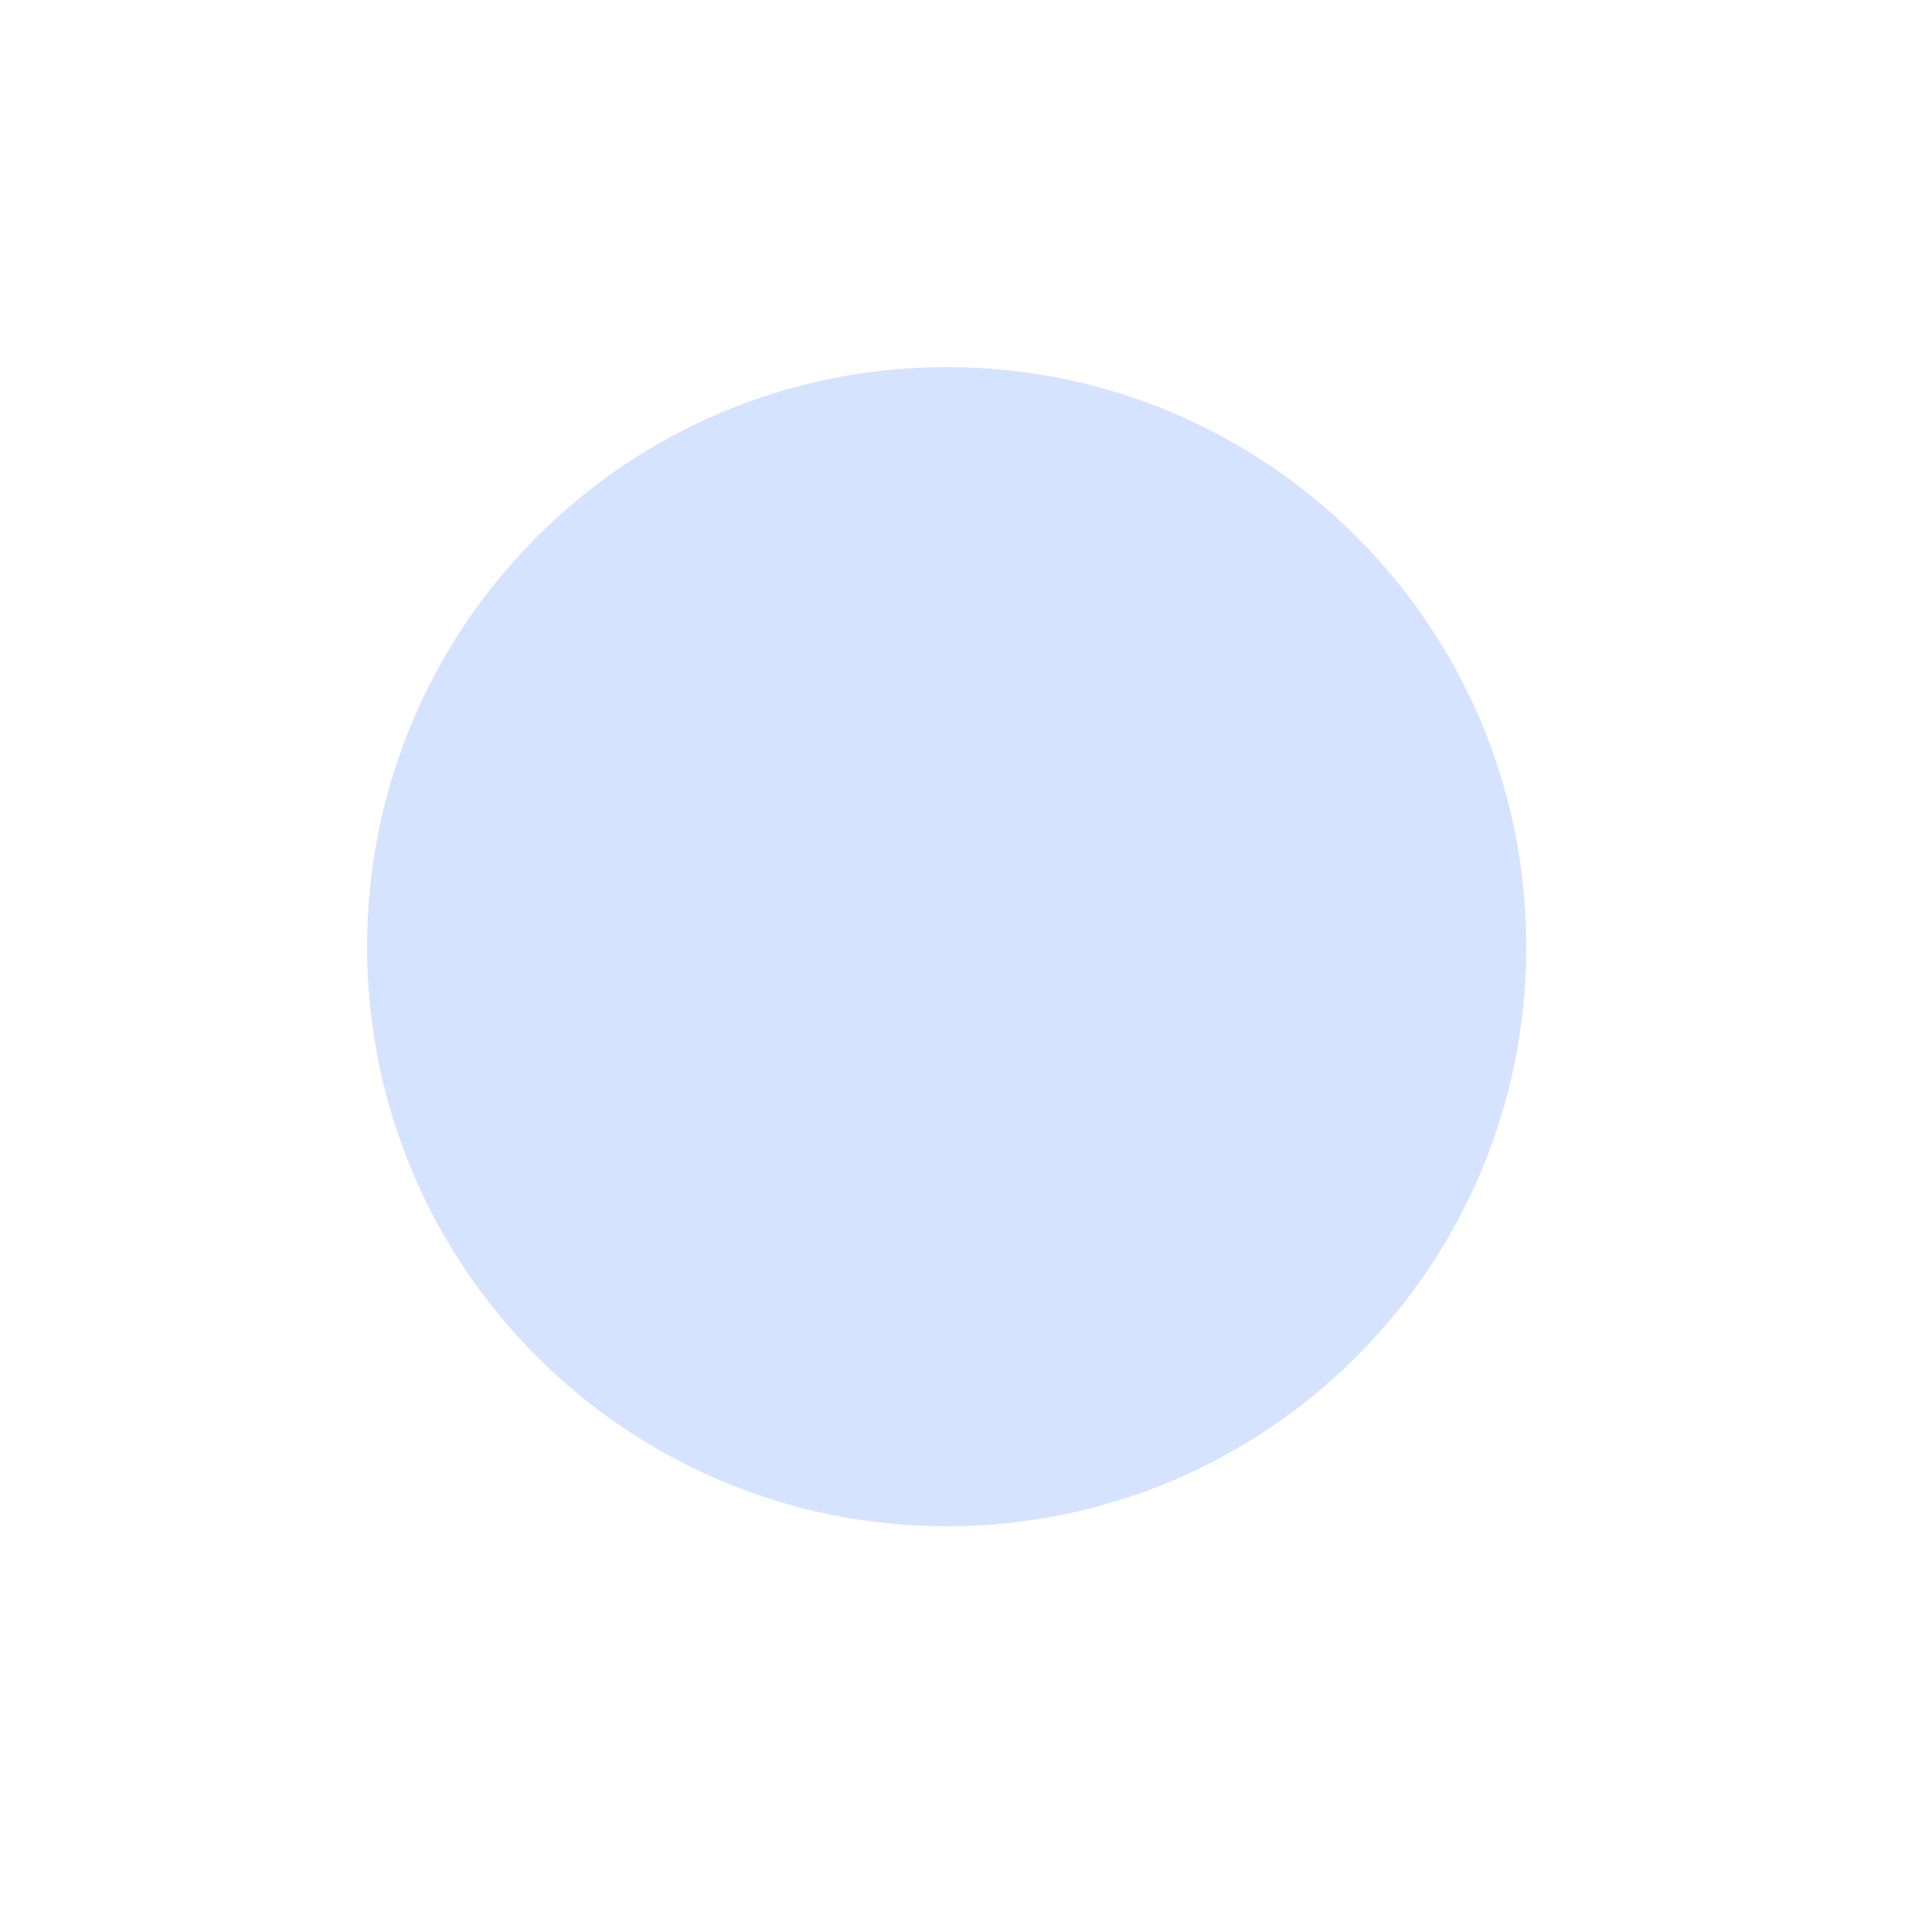 <?xml version="1.0" encoding="UTF-8"?> <svg xmlns="http://www.w3.org/2000/svg" viewBox="0 0 100.00 100.00" data-guides="{&quot;vertical&quot;:[],&quot;horizontal&quot;:[]}"><defs></defs><mask x="0" y="0" width="100" height="100" maskUnits="userSpaceOnUse" maskContentUnits="userSpaceOnUse" id="tSvgf6952f7402"><path color="rgb(51, 51, 51)" fill-rule="evenodd" fill="white" x="0" y="0" width="100" height="100" rx="50" ry="50" id="tSvg84b35de31d" title="Rectangle 14" fill-opacity="1" stroke="none" stroke-opacity="1" d="M0 50C0 22.386 22.386 0 50 0H50C77.614 0 100 22.386 100 50H100C100 77.614 77.614 100 50 100H50C22.386 100 0 77.614 0 50Z" style="transform-origin: 50px 50px;"></path><path fill="black" stroke="black" fill-opacity="1" stroke-width="0" stroke-opacity="1" color="rgb(51, 51, 51)" fill-rule="evenodd" id="tSvg48cb9bc7d1" title="Path 10" d="M65.82 41.012C65.213 39.475 64.607 37.937 64 36.4C63.932 35.968 63.438 35.754 63.076 36C61.444 36.603 59.812 37.205 58.18 37.808C57.764 38.009 57.721 38.584 58.103 38.844C58.243 38.939 58.416 38.971 58.58 38.932C59.799 38.479 61.017 38.025 62.236 37.572C60.201 42.048 58.167 46.524 56.132 51C55.093 49.232 54.055 47.464 53.016 45.696C52.782 45.298 52.205 45.302 51.977 45.704C51.969 45.717 51.962 45.73 51.956 45.744C50.461 48.933 48.967 52.123 47.472 55.312C46.269 53.008 45.067 50.704 43.864 48.4C43.764 48.191 43.547 48.063 43.316 48.076C43.098 48.082 42.9 48.206 42.8 48.4C40.933 52.481 39.067 56.563 37.2 60.644C37.2 52.629 37.2 44.615 37.2 36.6C37.2 36.138 36.7 35.849 36.3 36.08C36.114 36.188 36 36.386 36 36.6C36 45.547 36 54.493 36 63.44C35.999 63.463 35.999 63.485 36 63.508C36 63.545 36 63.583 36 63.62C36.009 63.639 36.019 63.657 36.028 63.676C36.037 63.692 36.047 63.708 36.056 63.724C36.068 63.74 36.08 63.756 36.092 63.772C36.104 63.787 36.116 63.801 36.128 63.816C36.143 63.829 36.157 63.843 36.172 63.856C36.187 63.868 36.201 63.88 36.216 63.892C36.236 63.904 36.256 63.916 36.276 63.928C36.288 63.935 36.3 63.941 36.312 63.948C36.343 63.959 36.373 63.969 36.404 63.98C45.384 63.98 54.364 63.98 63.344 63.98C63.806 63.98 64.095 63.48 63.864 63.08C63.756 62.894 63.558 62.78 63.344 62.78C54.74 62.78 46.136 62.78 37.532 62.78C39.477 58.531 41.423 54.281 43.368 50.032C44.568 52.336 45.768 54.64 46.968 56.944C47.181 57.354 47.758 57.379 48.006 56.989C48.02 56.967 48.033 56.944 48.044 56.92C49.549 53.709 51.055 50.499 52.56 47.288C53.601 49.06 54.643 50.832 55.684 52.604C55.918 53.002 56.495 52.998 56.723 52.597C56.732 52.581 56.74 52.565 56.748 52.548C58.952 47.713 61.156 42.879 63.36 38.044C63.808 39.18 64.256 40.316 64.704 41.452C64.884 41.877 65.457 41.948 65.736 41.579C65.858 41.416 65.89 41.203 65.82 41.012C65.82 41.012 65.82 41.012 65.82 41.012"></path></mask><path color="rgb(51, 51, 51)" fill-rule="evenodd" fill="#d6e3ff" mask="url(#tSvgf6952f7402)" x="0" y="0" width="100" height="100" rx="30" ry="30" id="tSvg12b0926a536" title="Rectangle 13" fill-opacity="1" stroke="none" stroke-opacity="1" d="M19 49C19 32.431 32.431 19 49 19H49C65.569 19 79 32.431 79 49H79C79 65.569 65.569 79 49 79H49C32.431 79 19 65.569 19 49Z" style="transform-origin: 49px 49px;"></path></svg> 